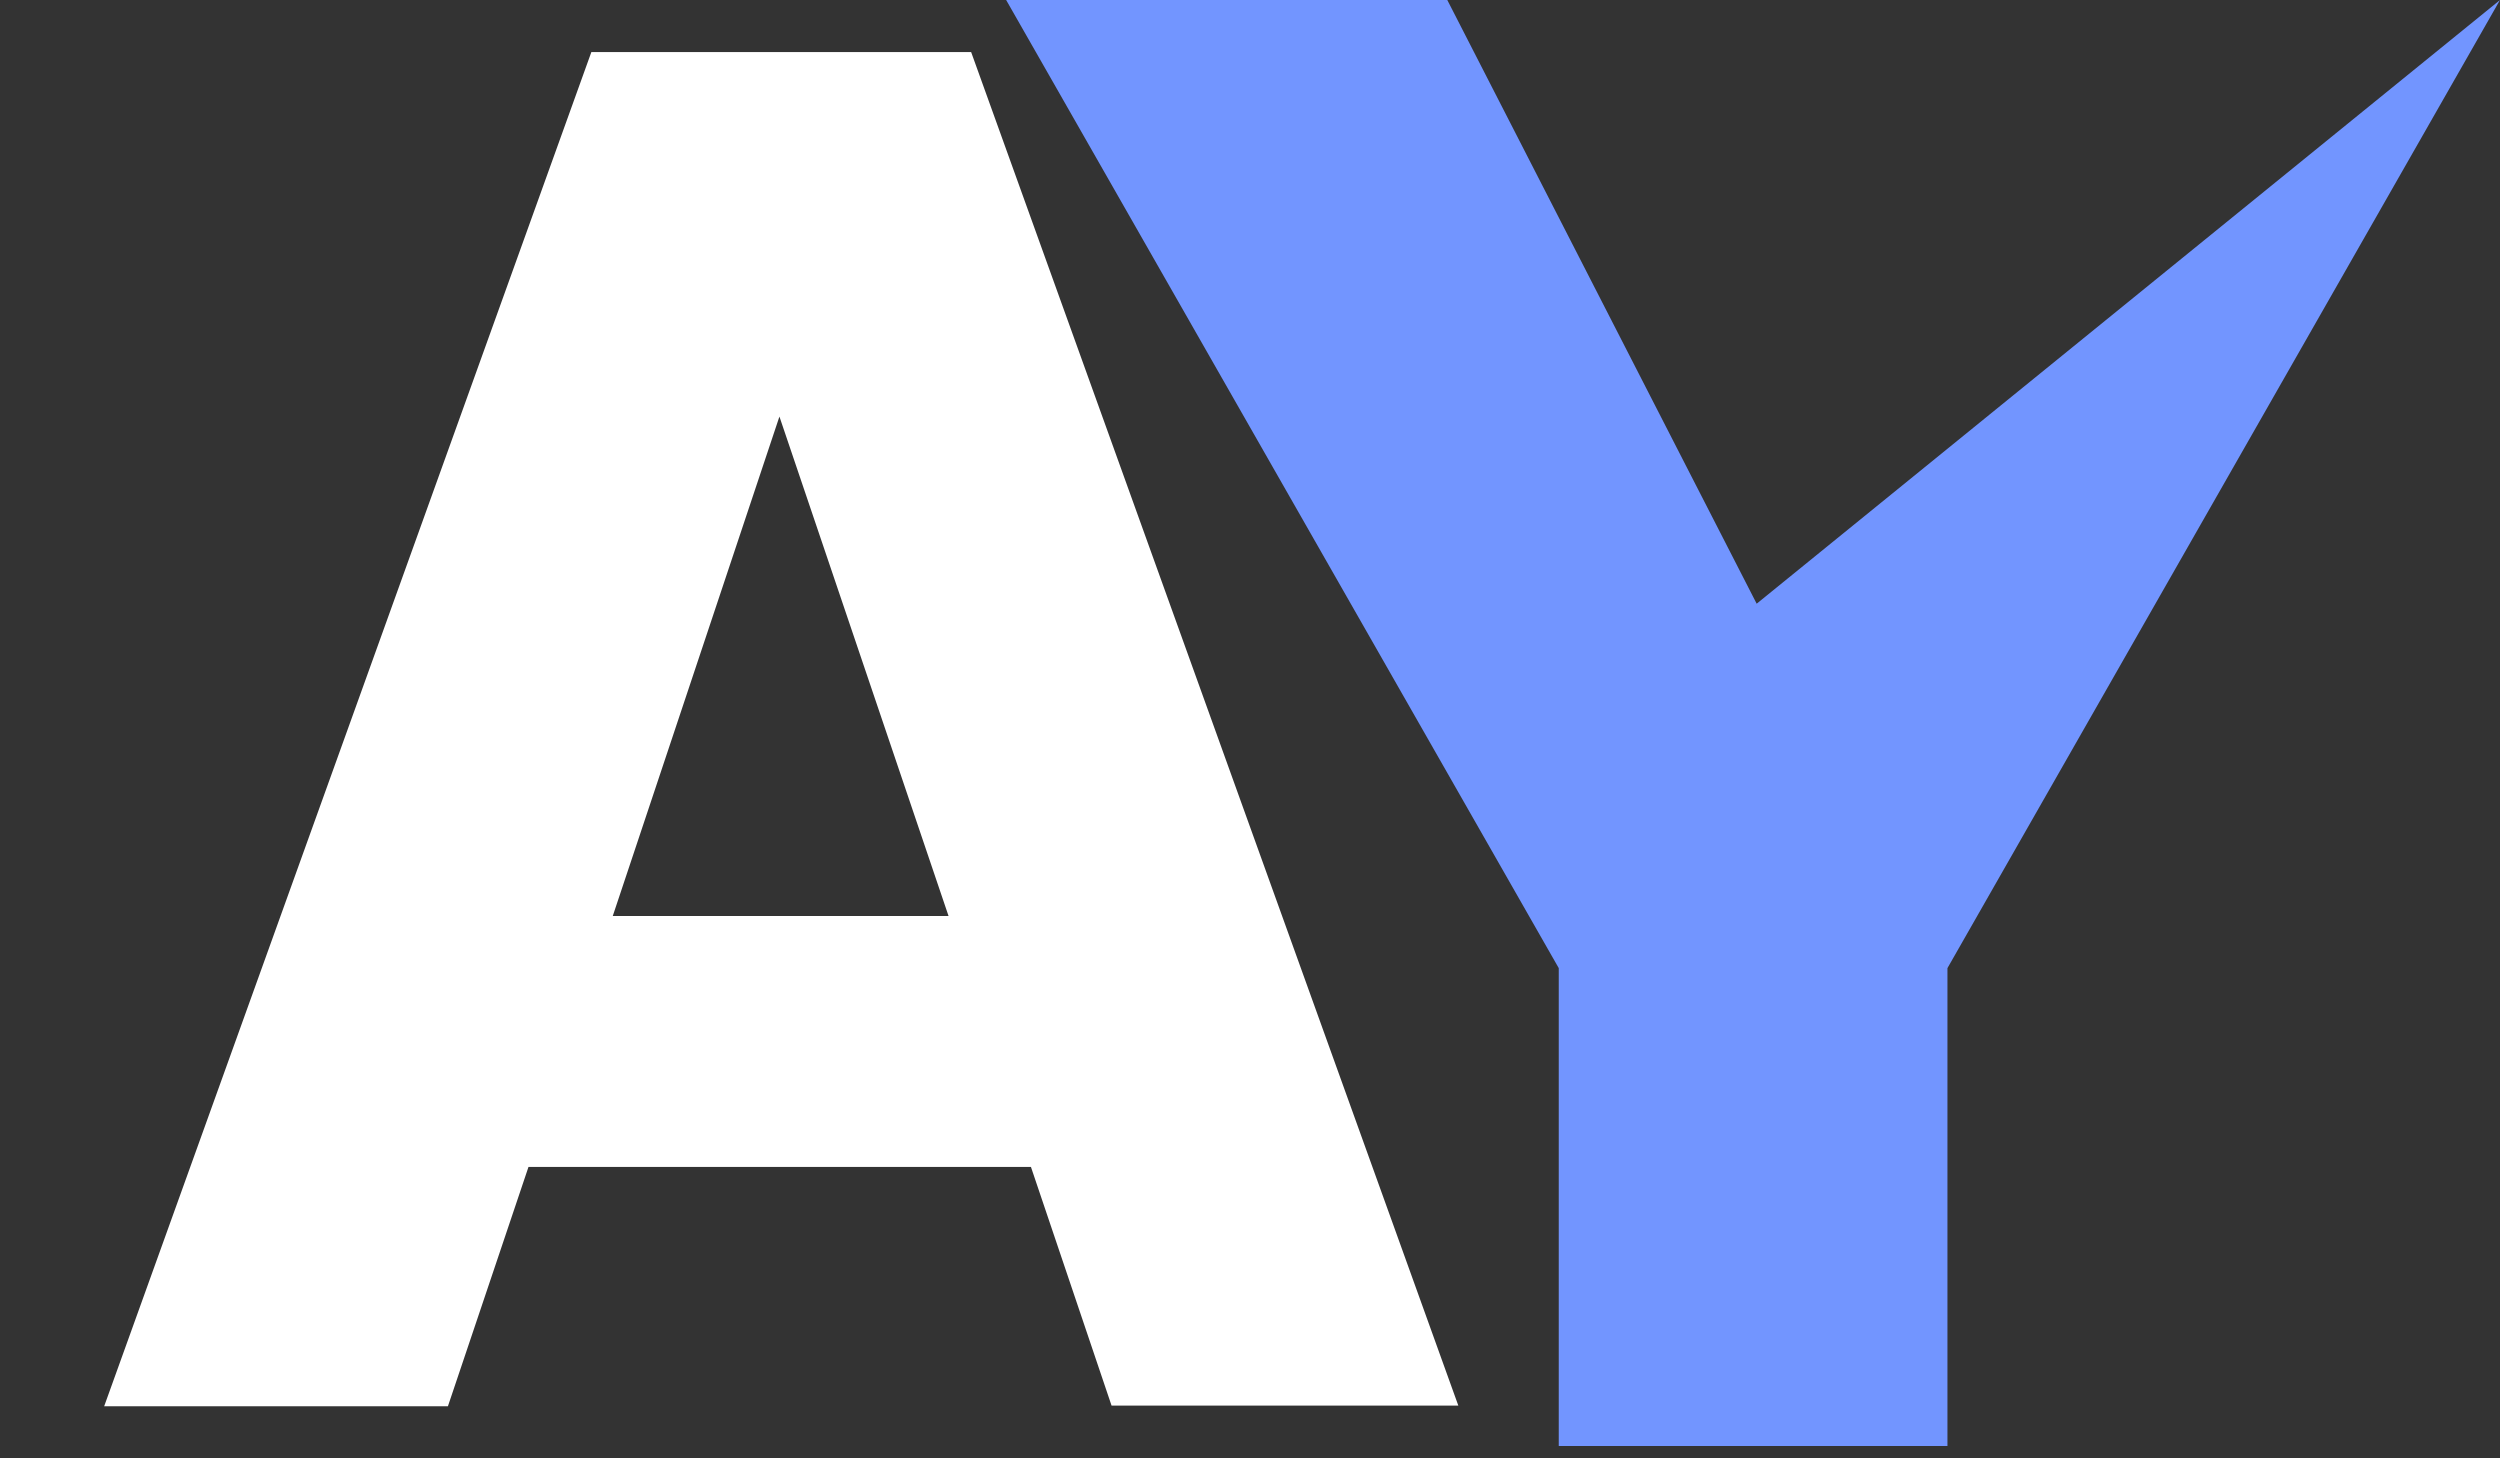 <svg width="48" height="28" viewBox="0 0 48 28" fill="none" xmlns="http://www.w3.org/2000/svg">
<rect x="0" y="0" width="48" height="28" fill="#333333" stroke="none"/>
<path d="M48 0L37.391 18.588V27.763H29.928V18.588L19.318 0H27.788L33.728 11.591L48 0Z" fill="#7295FF"/>
<path d="M19.794 22.405H10.147L8.6 27H2L11.354 1H18.646L28 26.988H21.342L19.794 22.405ZM18.212 17.587L14.965 7.998L11.765 17.587H18.212Z" fill="white"/>
</svg>
